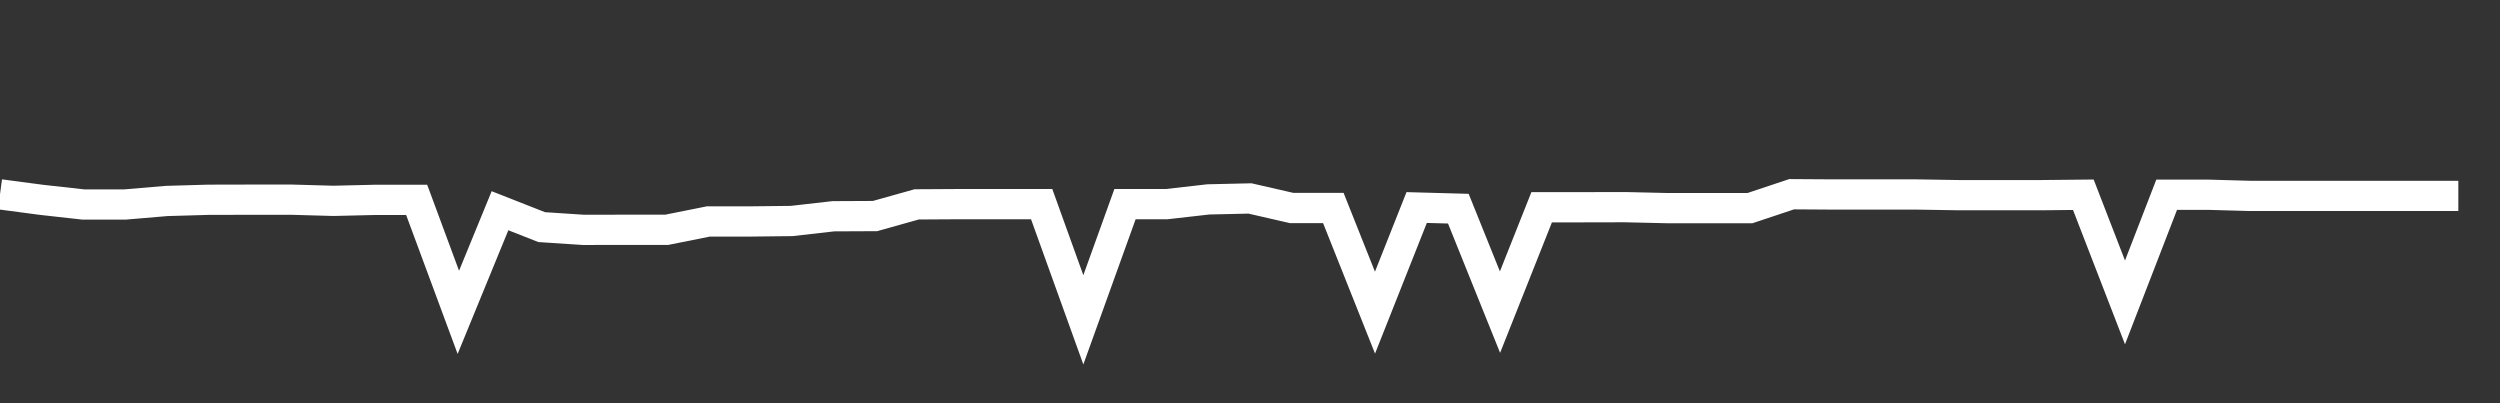 <svg xmlns="http://www.w3.org/2000/svg" width="248" height="40" viewBox="0 0 248 40" shape-rendering="auto"><rect x="0" y="0" width="248" height="40" fill="#333333" stroke="none"/><polyline points="0, 19.279 4.133, 19.826 8.267, 20.286 12.4, 20.286 16.533, 19.936 20.667, 19.817 24.8, 19.808 28.933, 19.808 33.067, 19.924 37.2, 19.827 41.333, 19.827 45.467, 30.983 49.6, 20.904 53.733, 22.53 57.867, 22.802 62, 22.797 66.133, 22.797 70.267, 21.969 74.4, 21.969 78.533, 21.923 82.667, 21.452 86.8, 21.433 90.933, 20.274 95.067, 20.25 99.2, 20.25 103.333, 20.25 107.467, 31.727 111.6, 20.25 115.733, 20.25 119.867, 19.78 124, 19.686 128.133, 20.634 132.267, 20.634 136.4, 31.014 140.533, 20.587 144.667, 20.7 148.8, 30.963 152.933, 20.559 157.067, 20.559 161.2, 20.55 165.333, 20.645 169.467, 20.645 173.6, 20.645 177.733, 19.266 181.867, 19.293 186, 19.293 190.133, 19.293 194.267, 19.36 198.4, 19.36 202.533, 19.36 206.667, 19.318 210.8, 29.998 214.933, 19.318 219.067, 19.318 223.2, 19.434 227.333, 19.434 231.467, 19.434 235.6, 19.434 239.733, 19.434 243.867, 19.434 248" stroke="#fff" stroke-width="3" stroke-opacity="1" fill="none" fill-opacity="0"></polyline></svg>